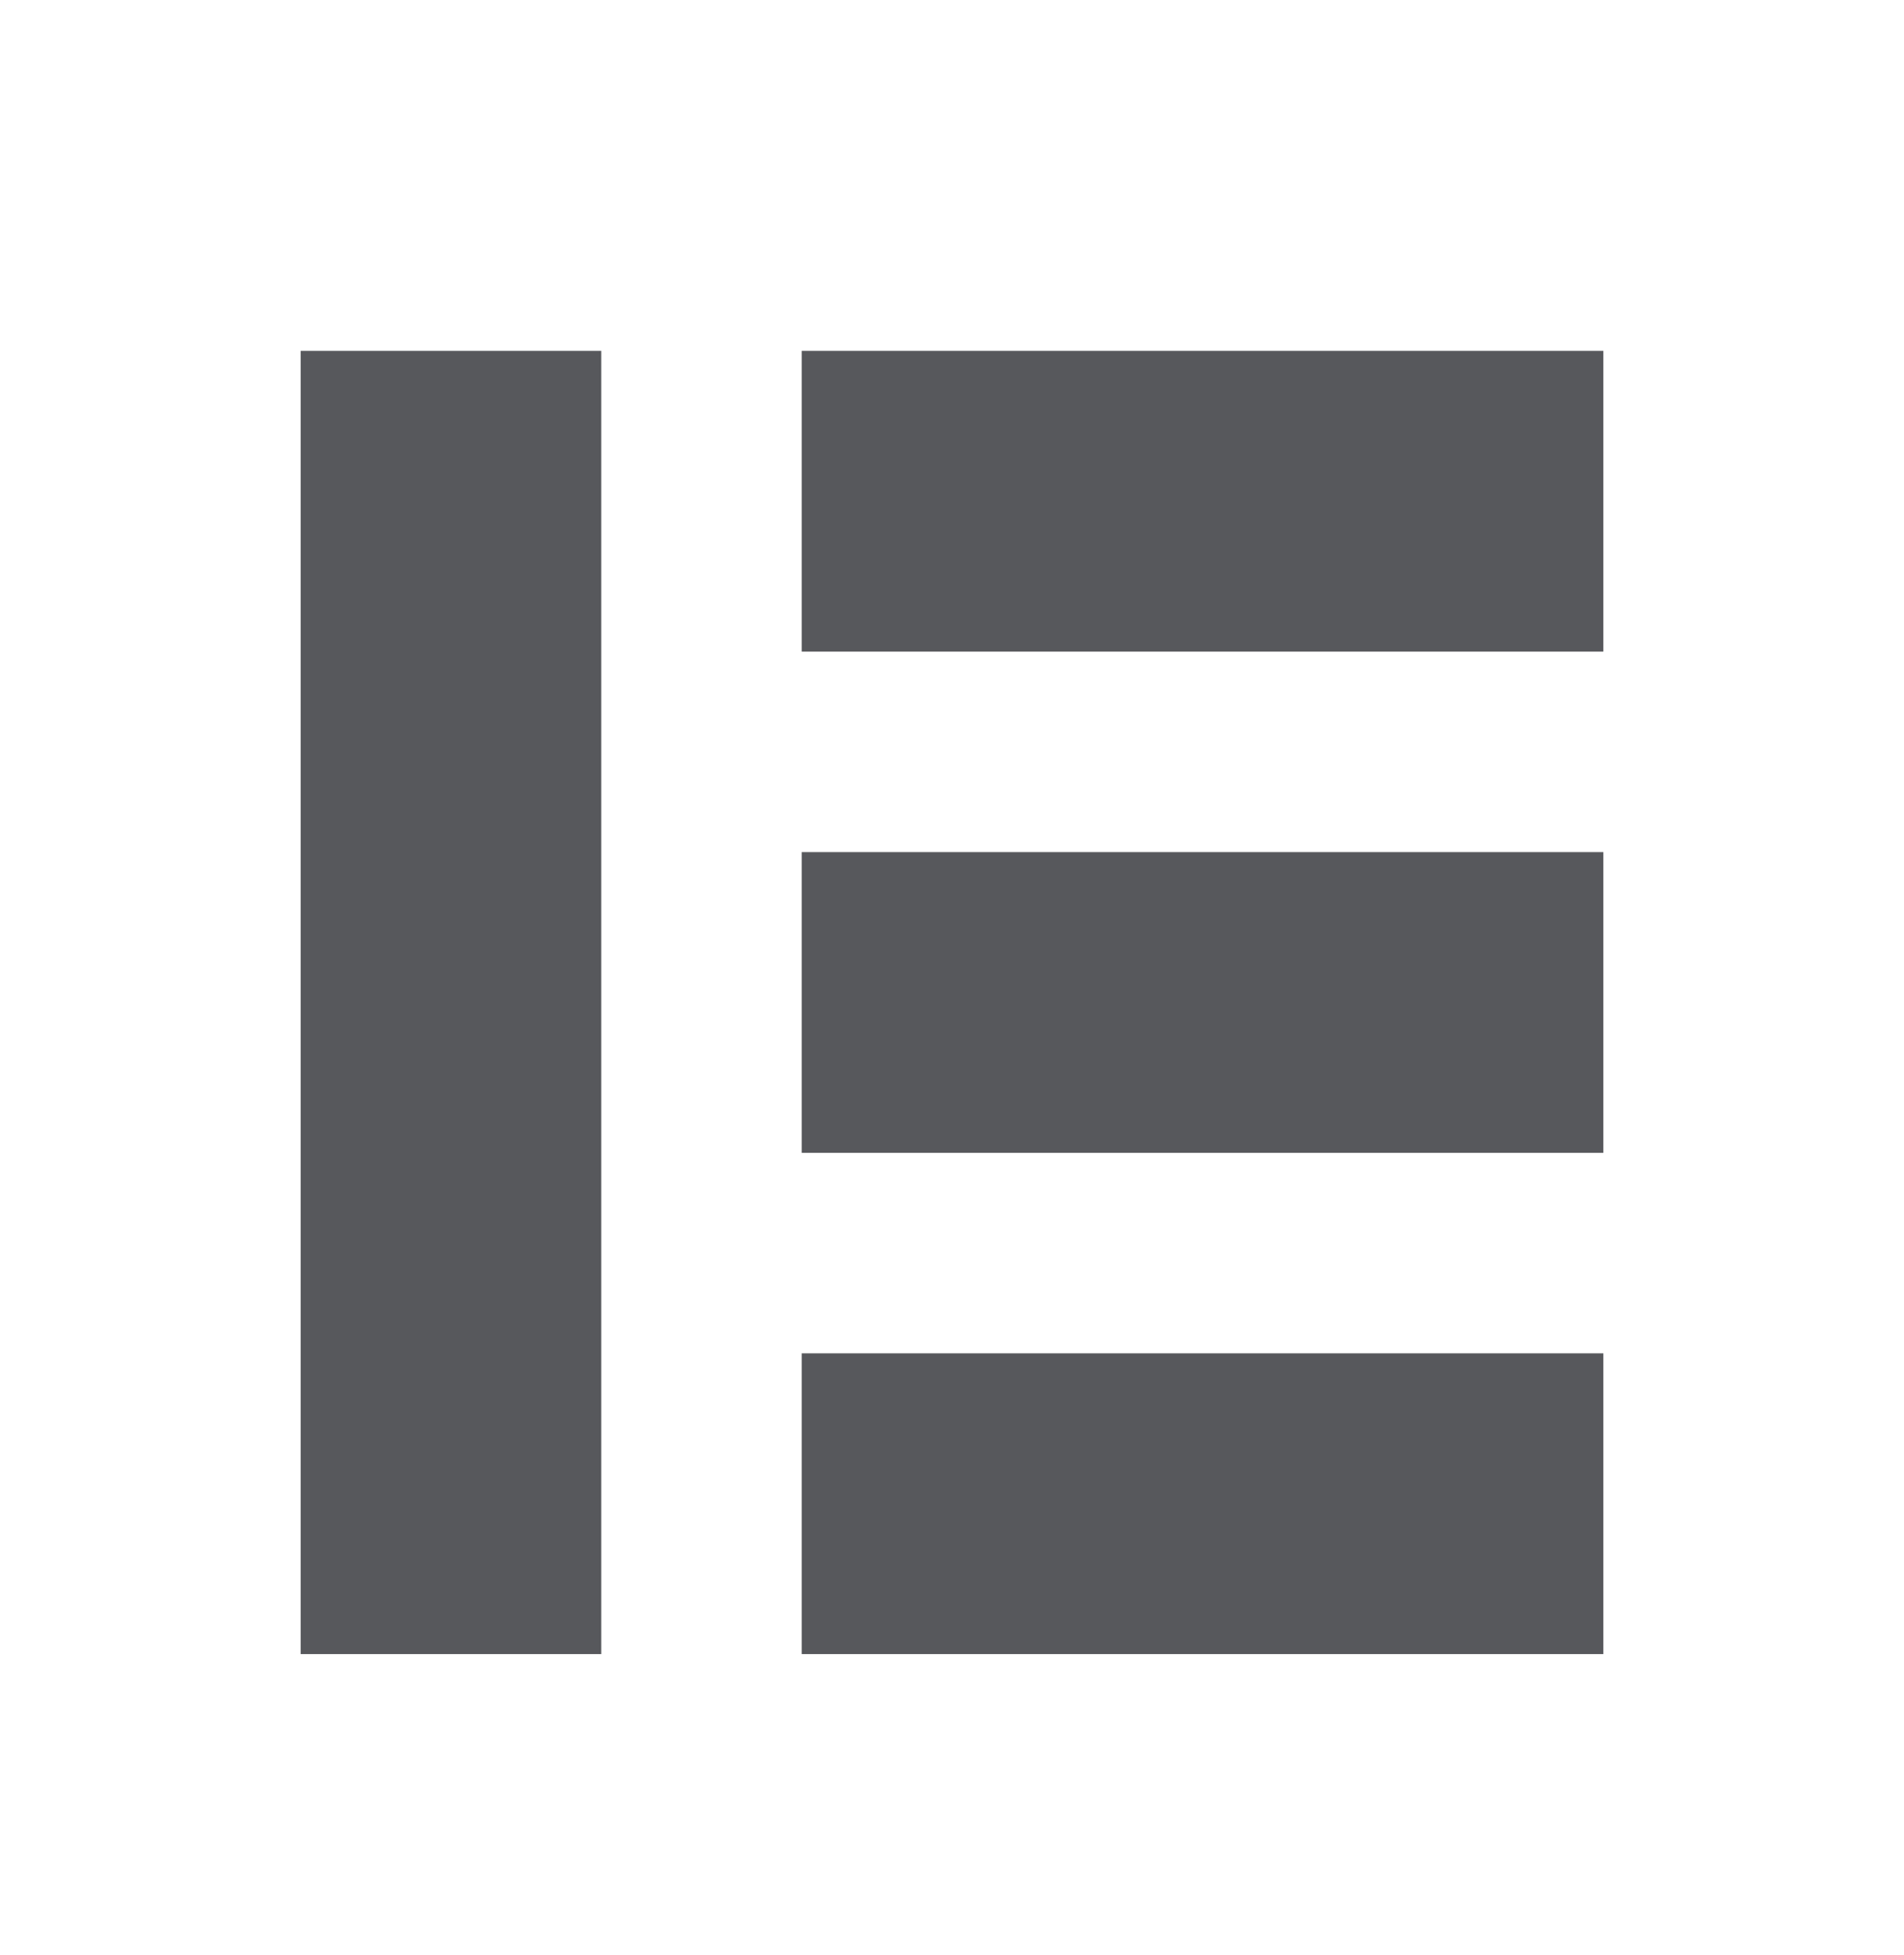 <svg width="38" height="39" viewBox="0 0 38 39" fill="none" xmlns="http://www.w3.org/2000/svg">
<rect width="38" height="39" fill="white"/>
<rect x="6" y="7" width="6" height="26" fill="#57585C"/>
<rect x="16" y="13" width="6" height="16" transform="rotate(-90 16 13)" fill="#57585C"/>
<rect x="16" y="23" width="6" height="16" transform="rotate(-90 16 23)" fill="#57585C"/>
<rect x="16" y="33" width="6" height="16" transform="rotate(-90 16 33)" fill="#57585C"/>
</svg>
